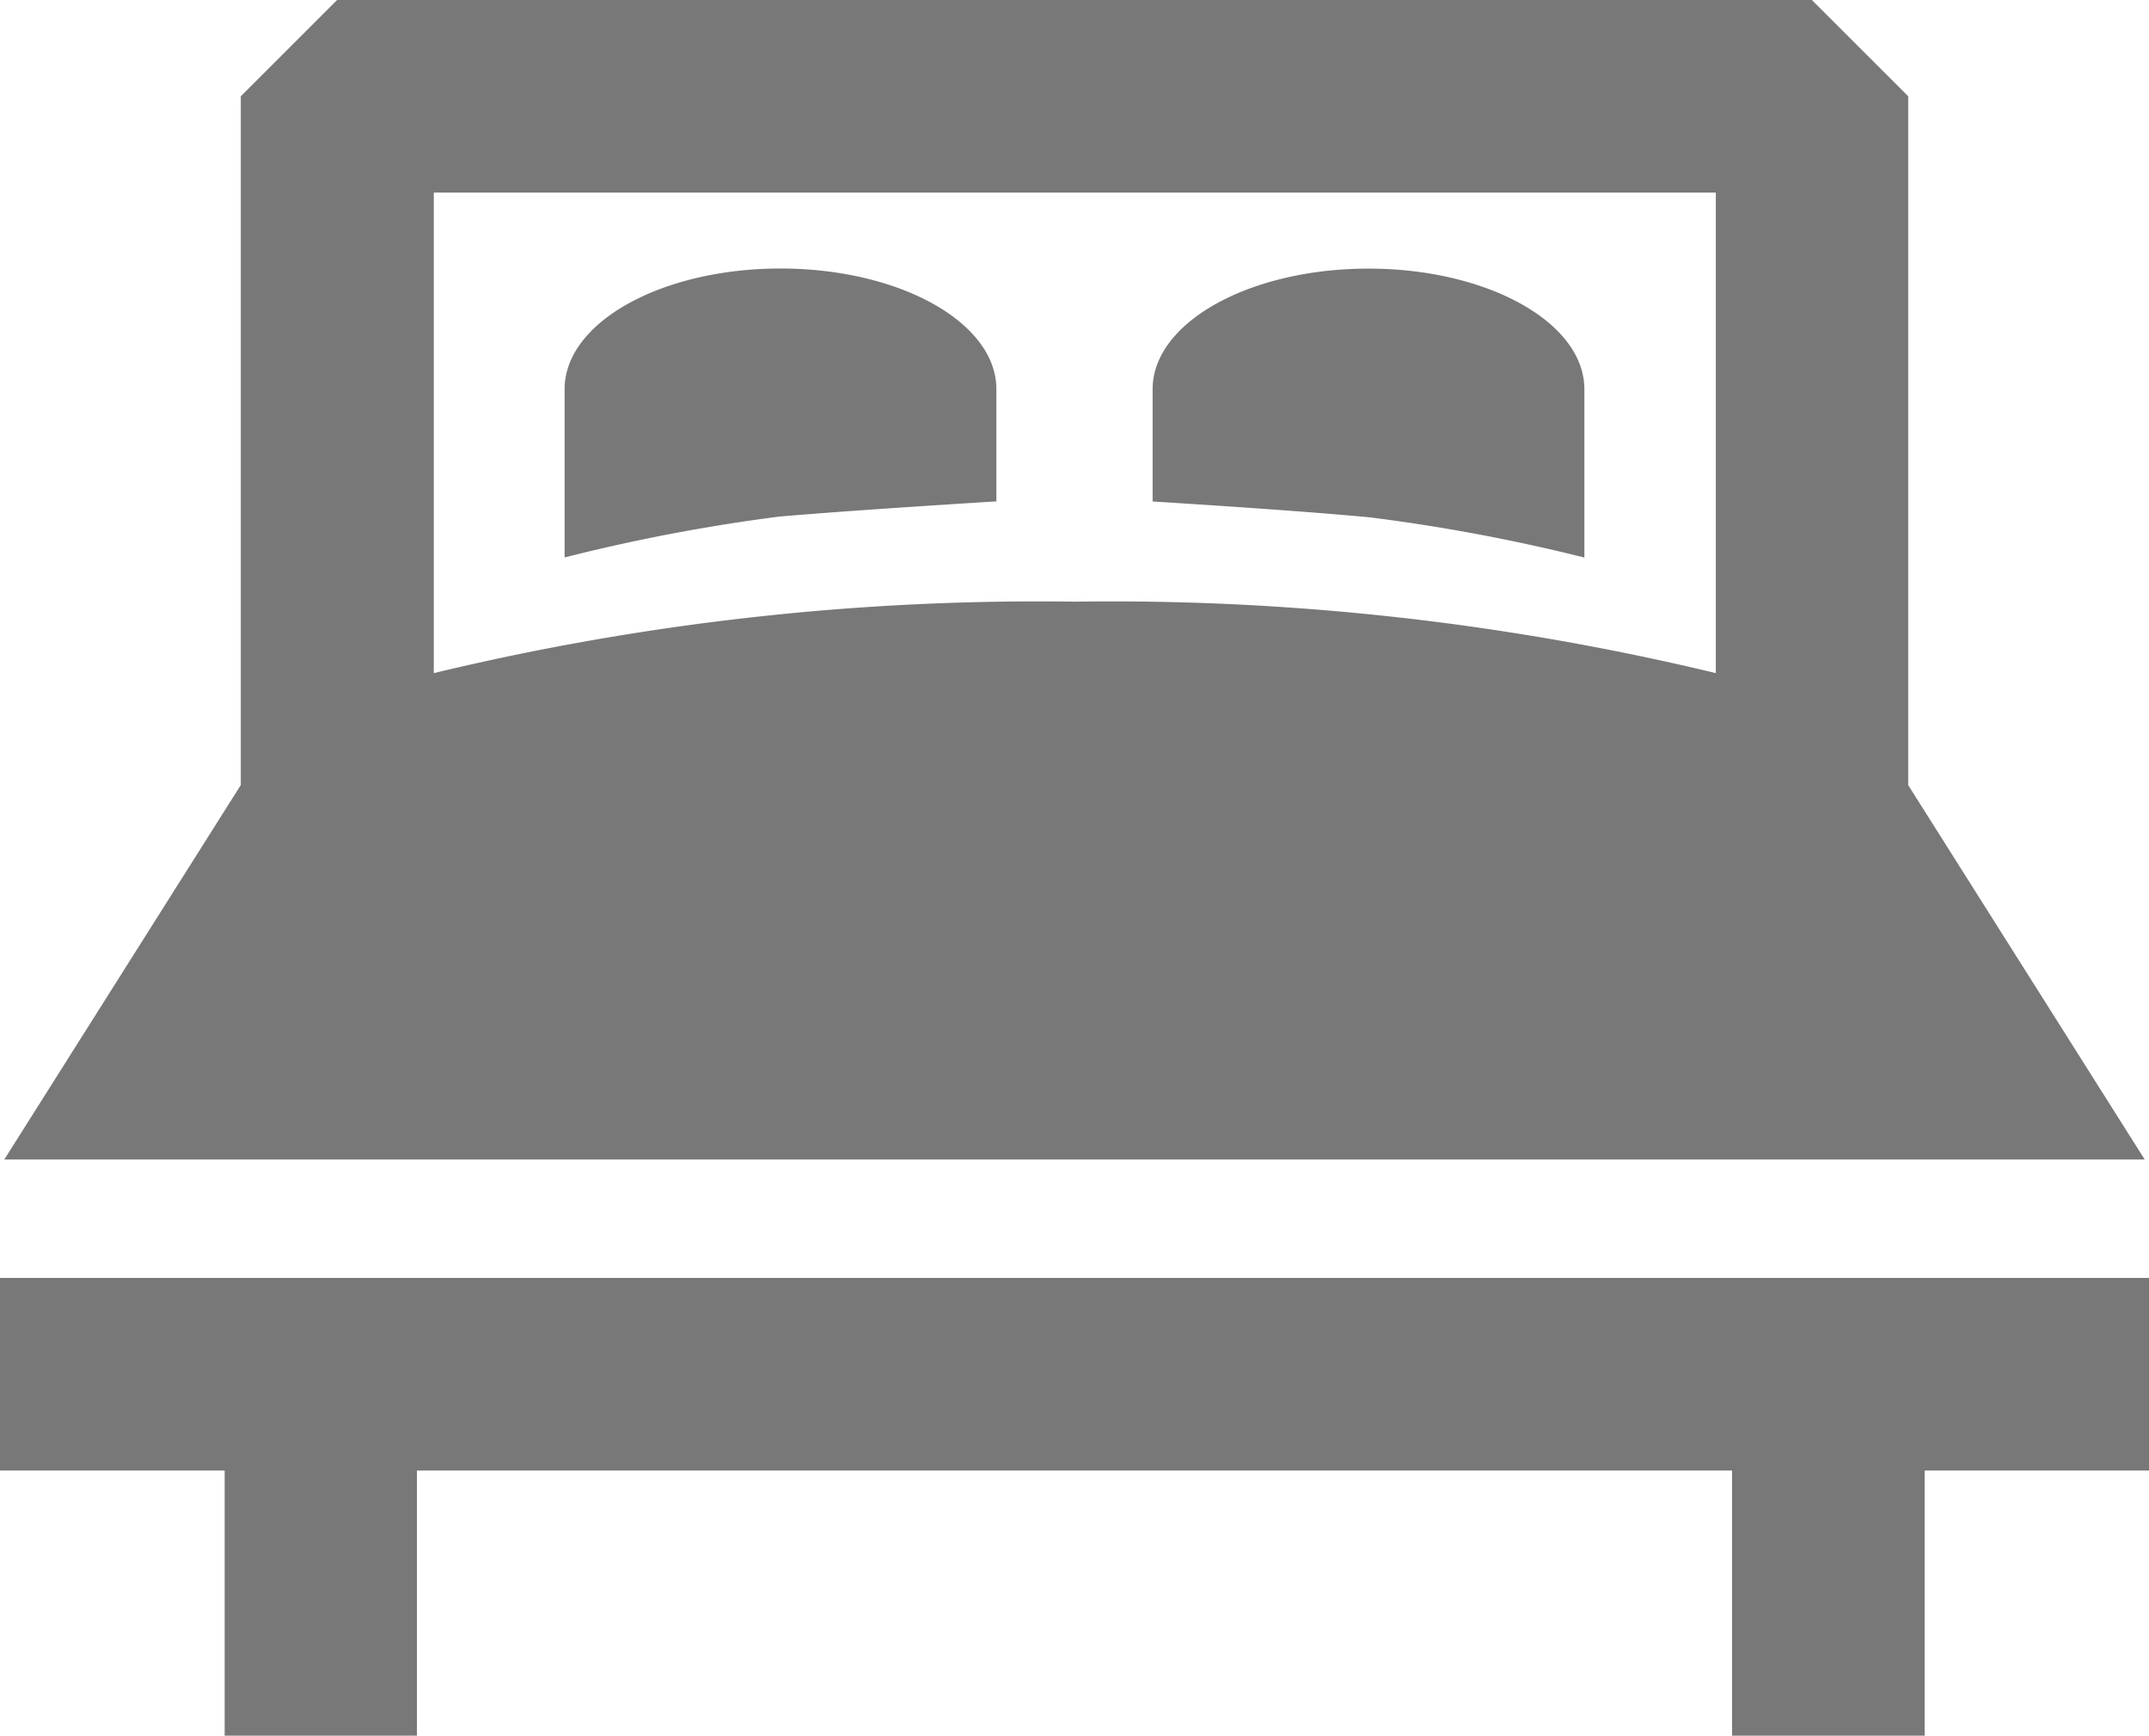 <svg xmlns="http://www.w3.org/2000/svg" viewBox="0 0 21.044 17">
  <defs>
    <style>
      .cls-1 {
        fill: #787878;
      }
    </style>
  </defs>
  <g id="double-king-size-bed" transform="translate(0 -37.528)">
    <path id="Path_1831" data-name="Path 1831" class="cls-1" d="M21.744,48.885l-2.316-3.667V38.471l-.943-.943H4.043l-.943.943v6.746L.784,48.885Zm-4.2-9.471v4.707a25.282,25.282,0,0,0-6.277-.7,25.282,25.282,0,0,0-6.277.7V39.414Z" transform="translate(-0.742)"/>
    <path id="Path_1832" data-name="Path 1832" class="cls-1" d="M0,269.831v1.886H2.2v2.6H4.083v-2.6H16.961v2.6h1.886v-2.6h2.2v-1.886Z" transform="translate(0 -219.786)"/>
    <path id="Path_1833" data-name="Path 1833" class="cls-1" d="M106.844,88.628v-1.1c0-.652-.946-1.181-2.114-1.181s-2.114.529-2.114,1.181v1.649a17.741,17.741,0,0,1,2.1-.4C105.491,88.71,106.844,88.628,106.844,88.628Z" transform="translate(-97.087 -46.189)"/>
    <path id="Path_1834" data-name="Path 1834" class="cls-1" d="M213.709,89.178V87.529c0-.652-.946-1.181-2.114-1.181s-2.114.529-2.114,1.181v1.1s1.352.082,2.124.155A17.737,17.737,0,0,1,213.709,89.178Z" transform="translate(-198.194 -46.189)"/>
  </g>
</svg>
